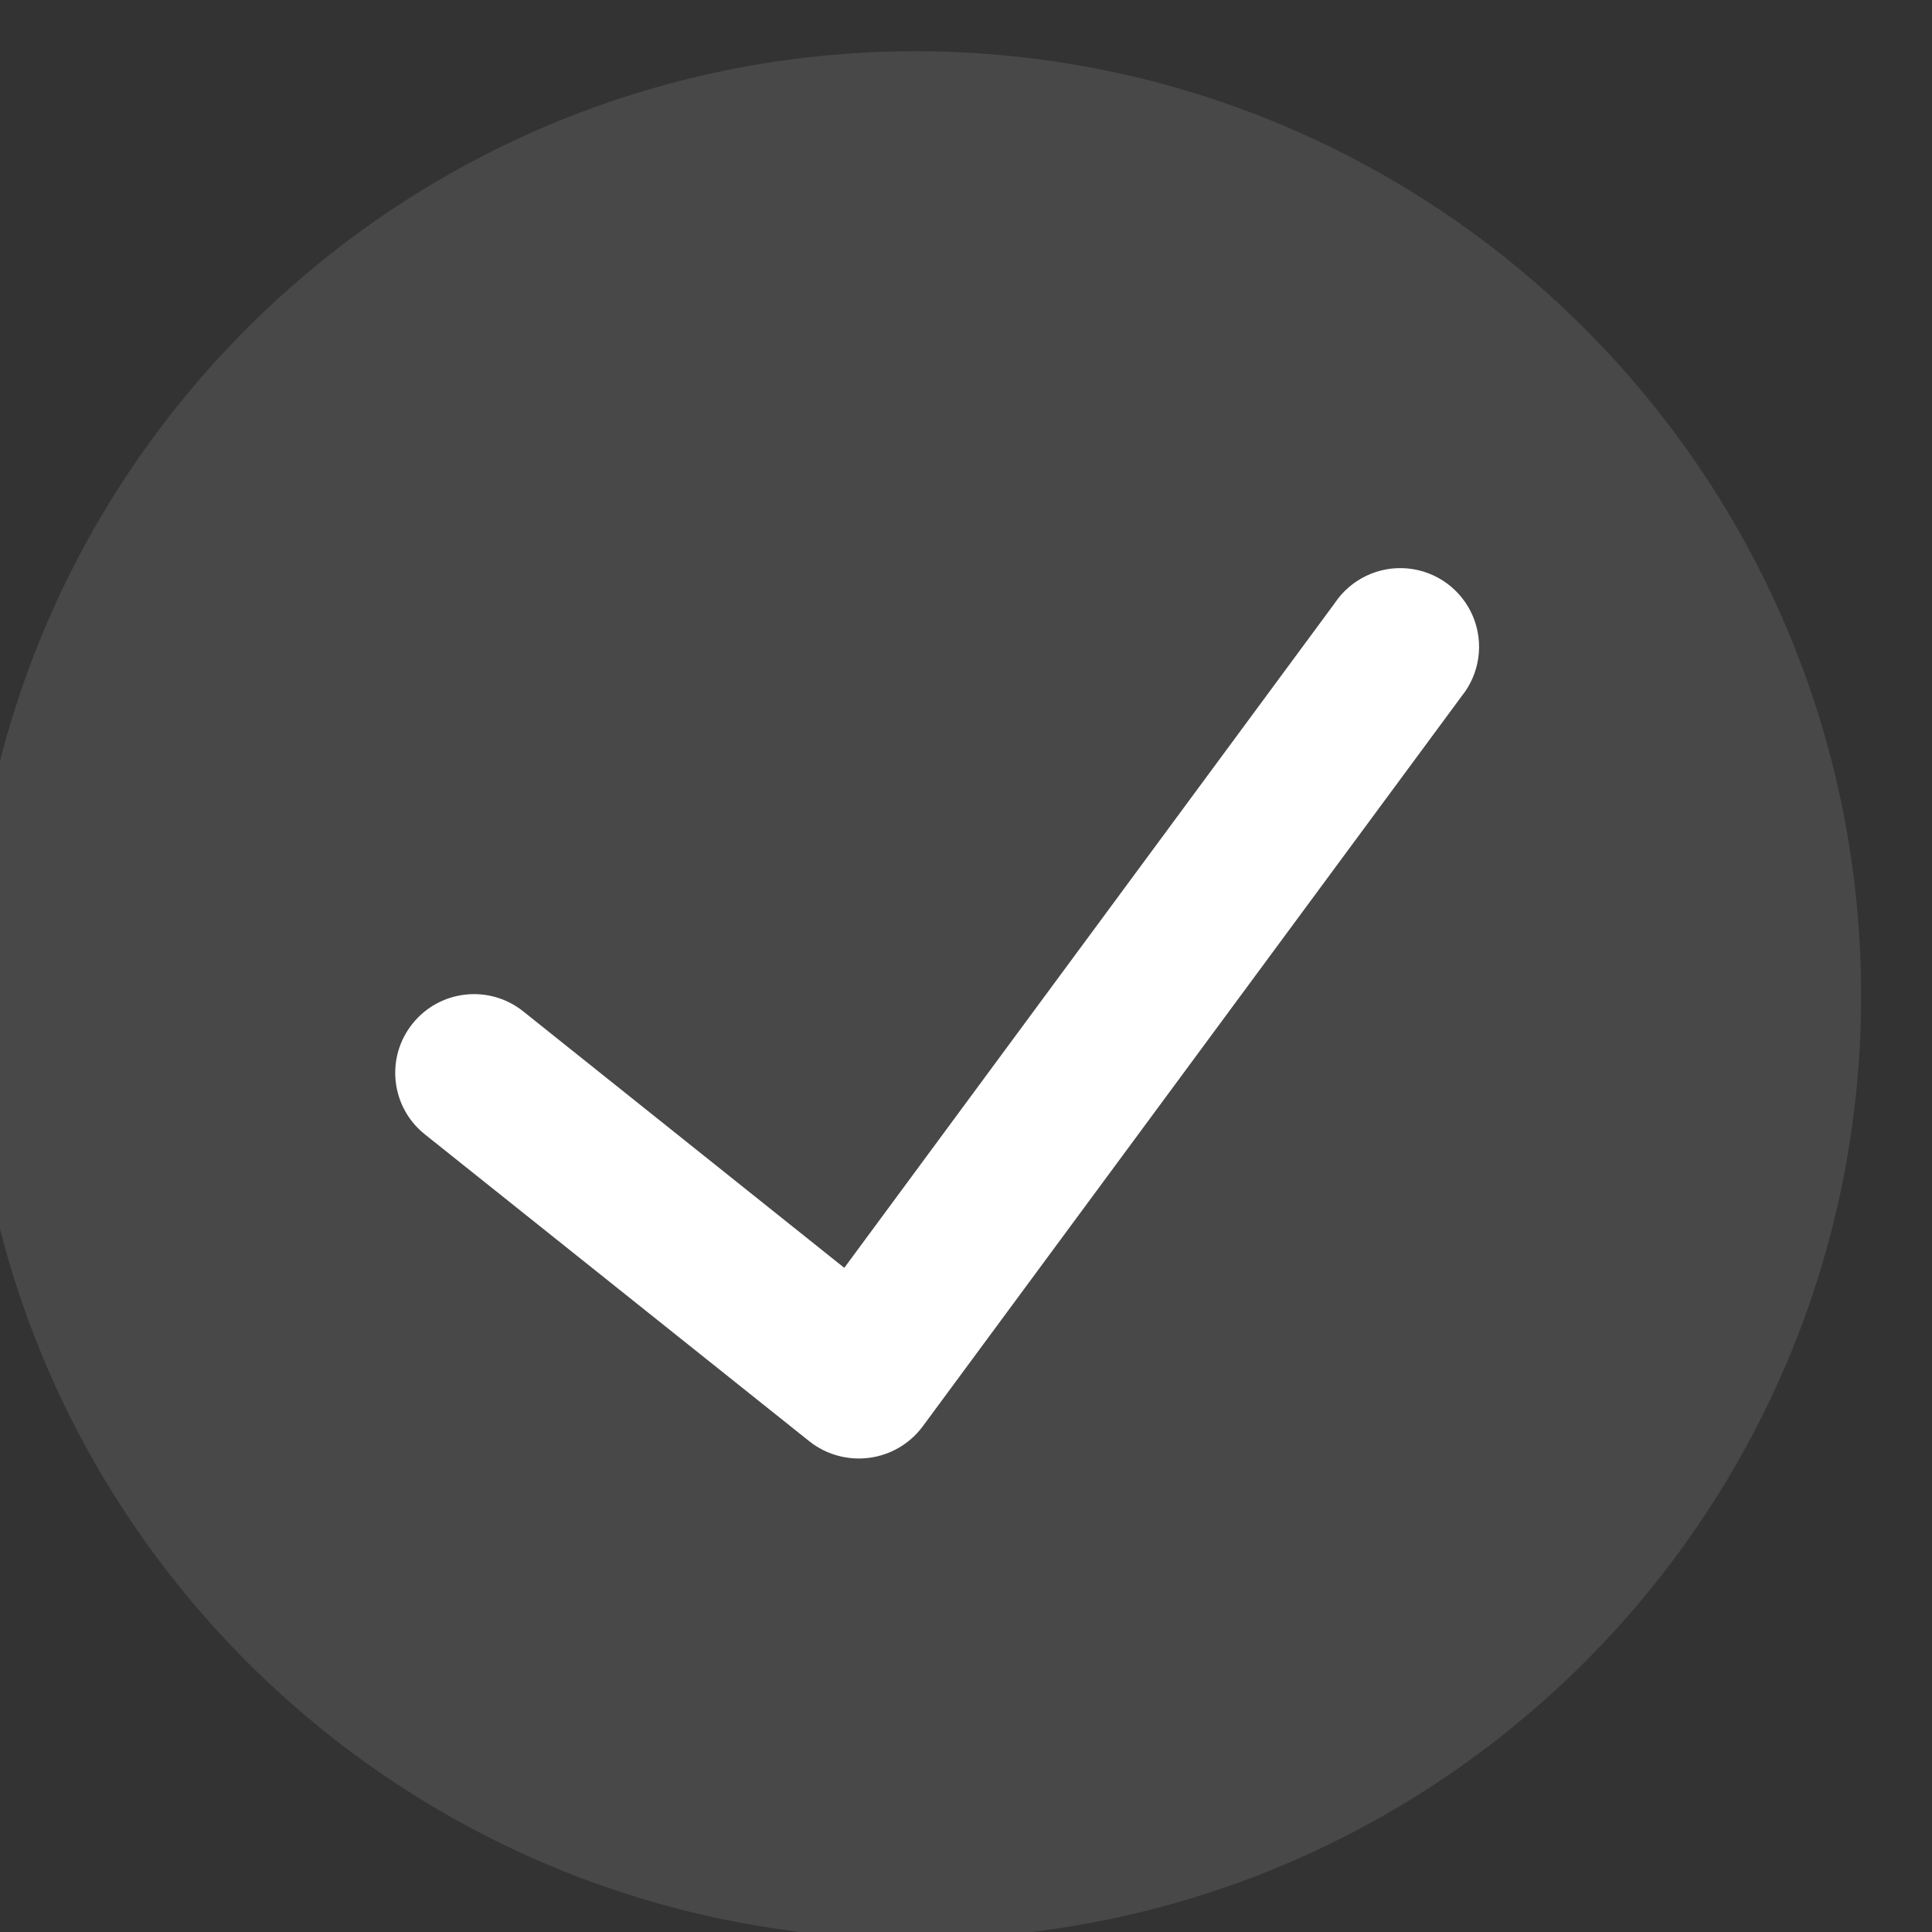 <svg width="21" height="21" viewBox="0 0 21 21" fill="none" xmlns="http://www.w3.org/2000/svg">
<rect x="0" y="0" width="21" height="21" fill="#333333" stroke="none"/>
<path d="M9.956 0.557C4.282 0.557 -0.318 5.15 -0.318 10.816C-0.318 16.482 4.282 21.076 9.956 21.076C15.63 21.076 20.23 16.482 20.23 10.816C20.224 5.153 15.628 0.563 9.956 0.557Z" fill="white" fill-opacity="0.104"/>
<path d="M15.887 7.568L10.026 15.509C9.887 15.694 9.678 15.816 9.448 15.846C9.218 15.876 8.985 15.813 8.802 15.67L4.617 12.329C4.248 12.034 4.188 11.496 4.484 11.127C4.779 10.758 5.318 10.698 5.687 10.993L9.177 13.781L14.508 6.556C14.683 6.294 14.988 6.149 15.302 6.179C15.616 6.209 15.888 6.409 16.01 6.699C16.132 6.989 16.085 7.323 15.887 7.568Z" fill="white"/>
</svg>
